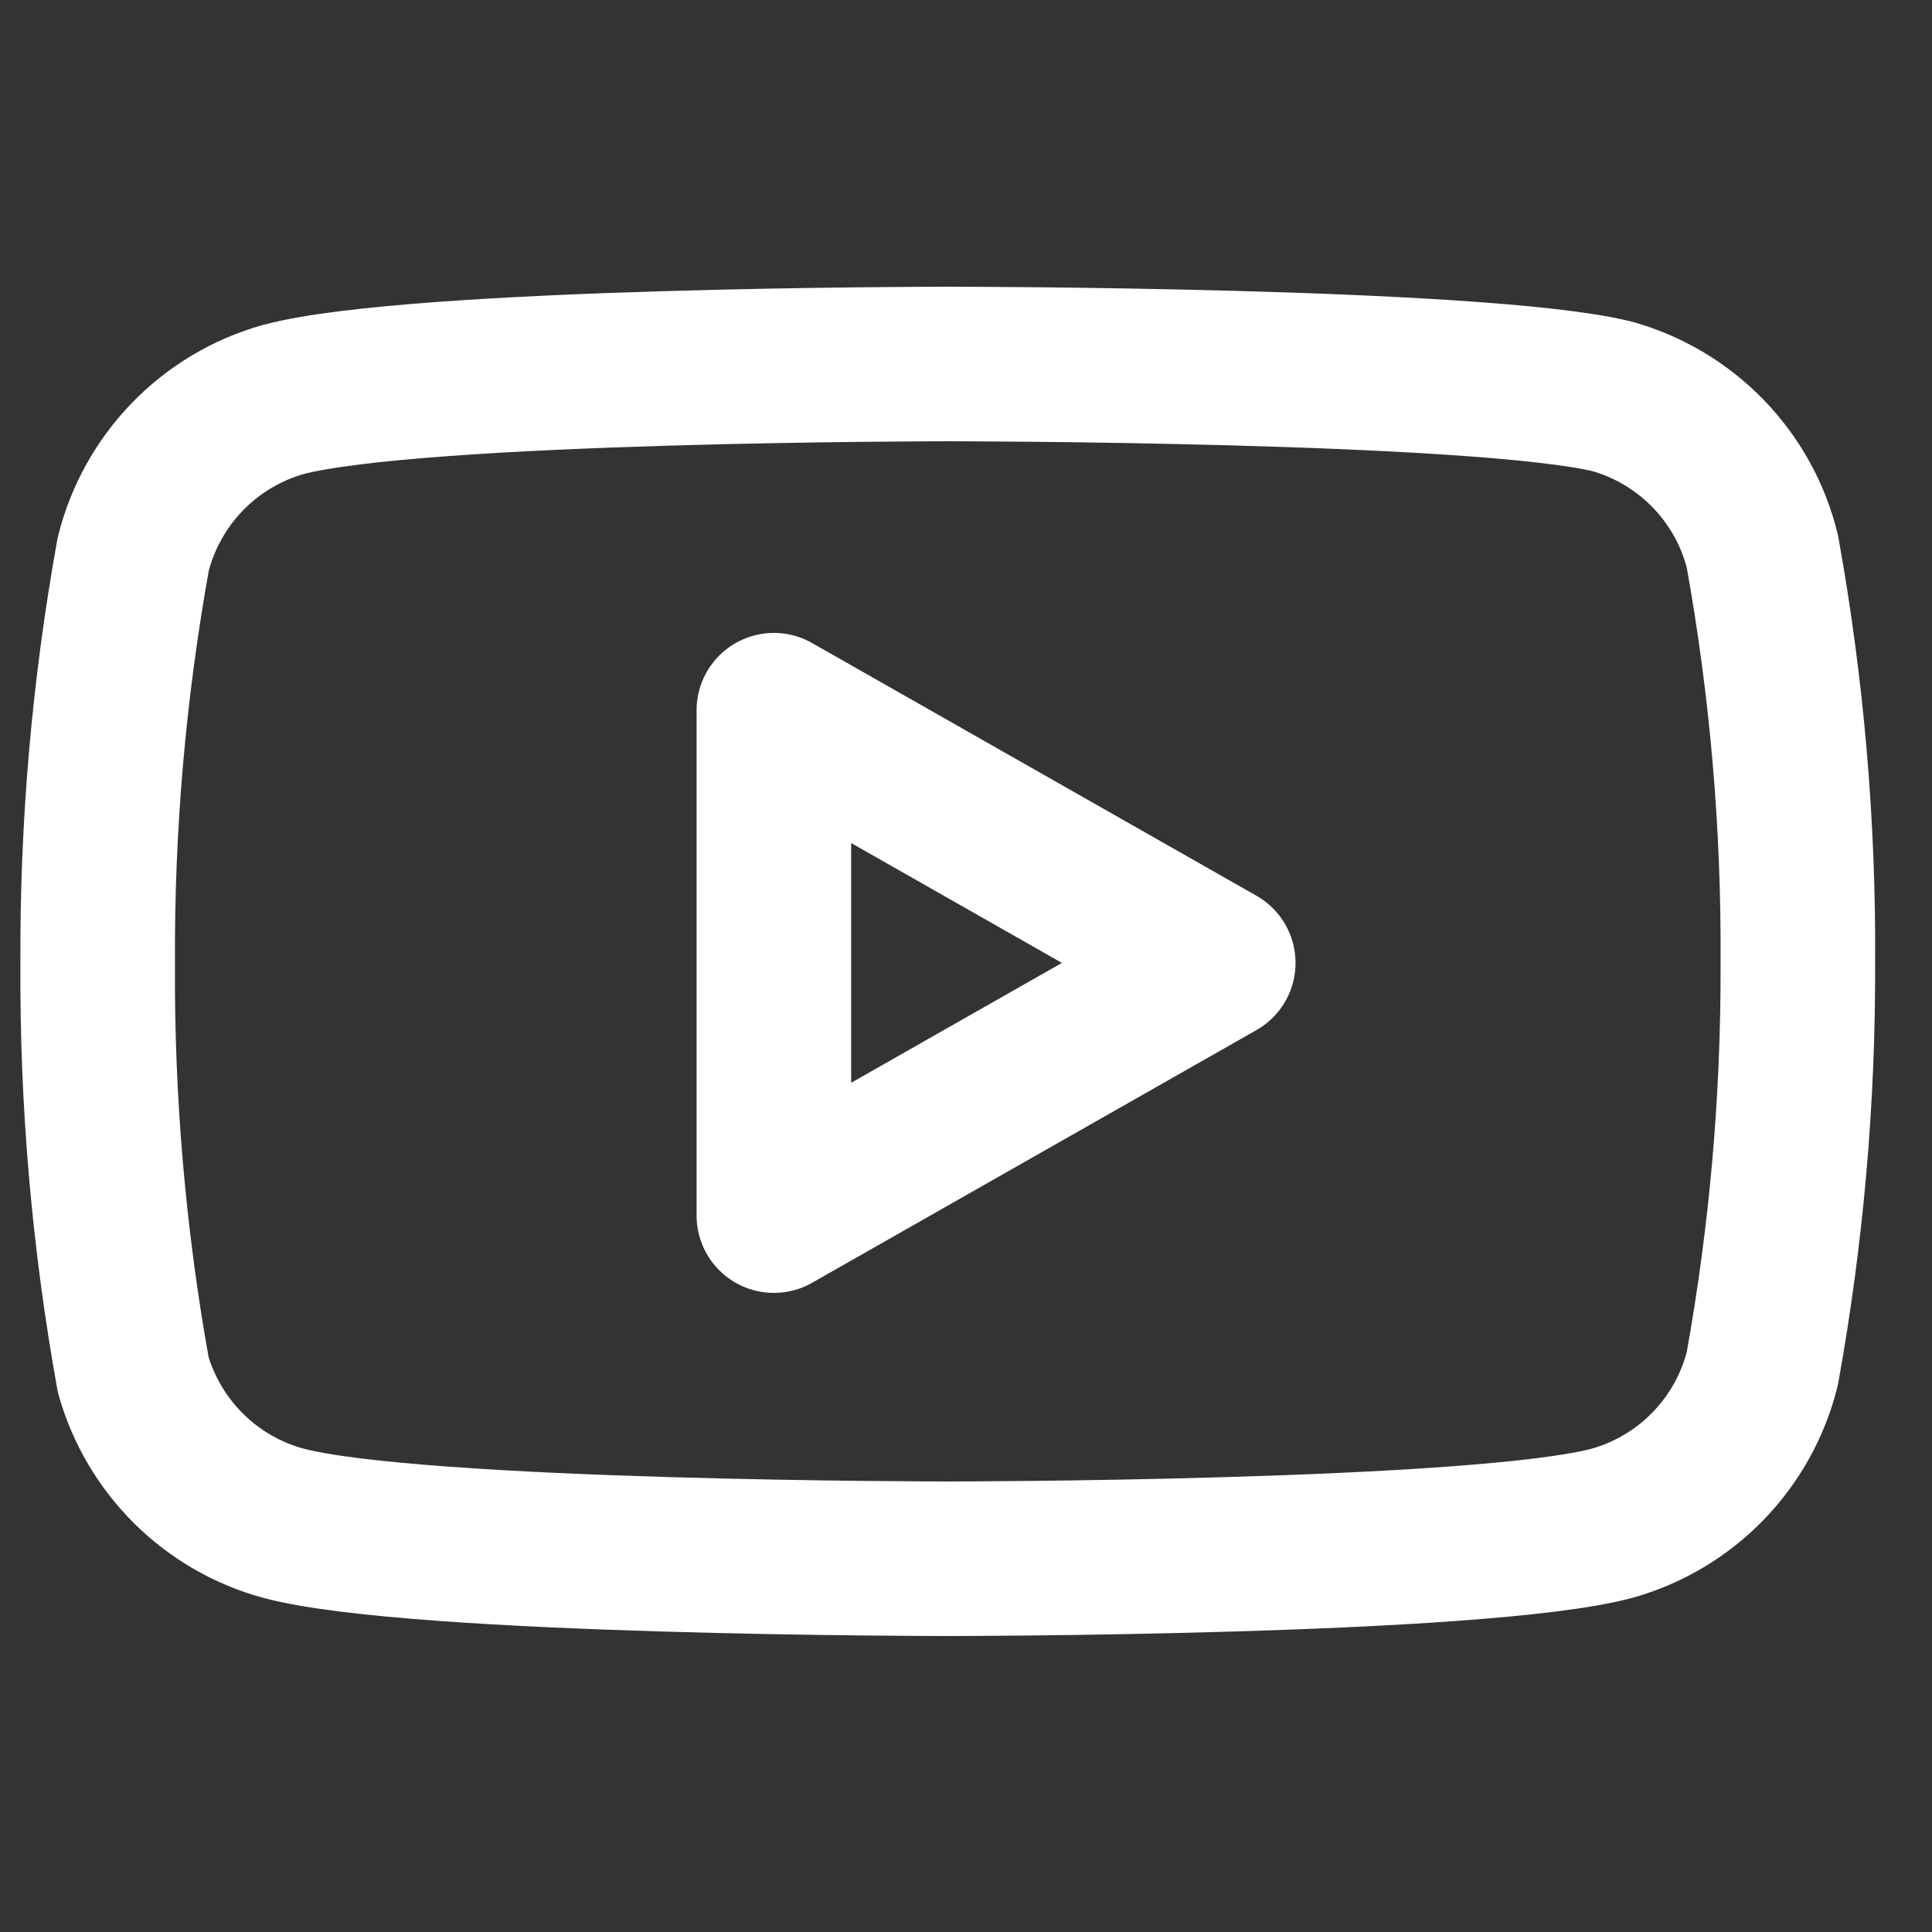 <svg width="25" height="25" viewBox="0 0 25 25" fill="none" xmlns="http://www.w3.org/2000/svg">
<rect x="0" y="0" width="25" height="25" fill="#333333" stroke="none"/>
<path d="M22.804 7.13C22.686 6.655 22.444 6.221 22.103 5.869C21.762 5.518 21.335 5.263 20.864 5.13C19.144 4.71 12.264 4.71 12.264 4.71C12.264 4.71 5.384 4.71 3.664 5.17C3.193 5.303 2.766 5.558 2.426 5.909C2.085 6.261 1.843 6.695 1.724 7.17C1.409 8.916 1.255 10.686 1.264 12.46C1.253 14.247 1.407 16.031 1.724 17.79C1.855 18.25 2.103 18.668 2.442 19.004C2.782 19.341 3.203 19.584 3.664 19.71C5.384 20.17 12.264 20.17 12.264 20.17C12.264 20.17 19.144 20.17 20.864 19.71C21.335 19.577 21.762 19.322 22.103 18.971C22.444 18.619 22.686 18.184 22.804 17.71C23.117 15.977 23.271 14.22 23.264 12.46C23.276 10.673 23.122 8.889 22.804 7.13Z" stroke="white" stroke-width="2" stroke-linecap="round" stroke-linejoin="round"/>
<path d="M10.014 15.73L15.764 12.46L10.014 9.19V15.73Z" stroke="white" stroke-width="2" stroke-linecap="round" stroke-linejoin="round"/>
</svg>
